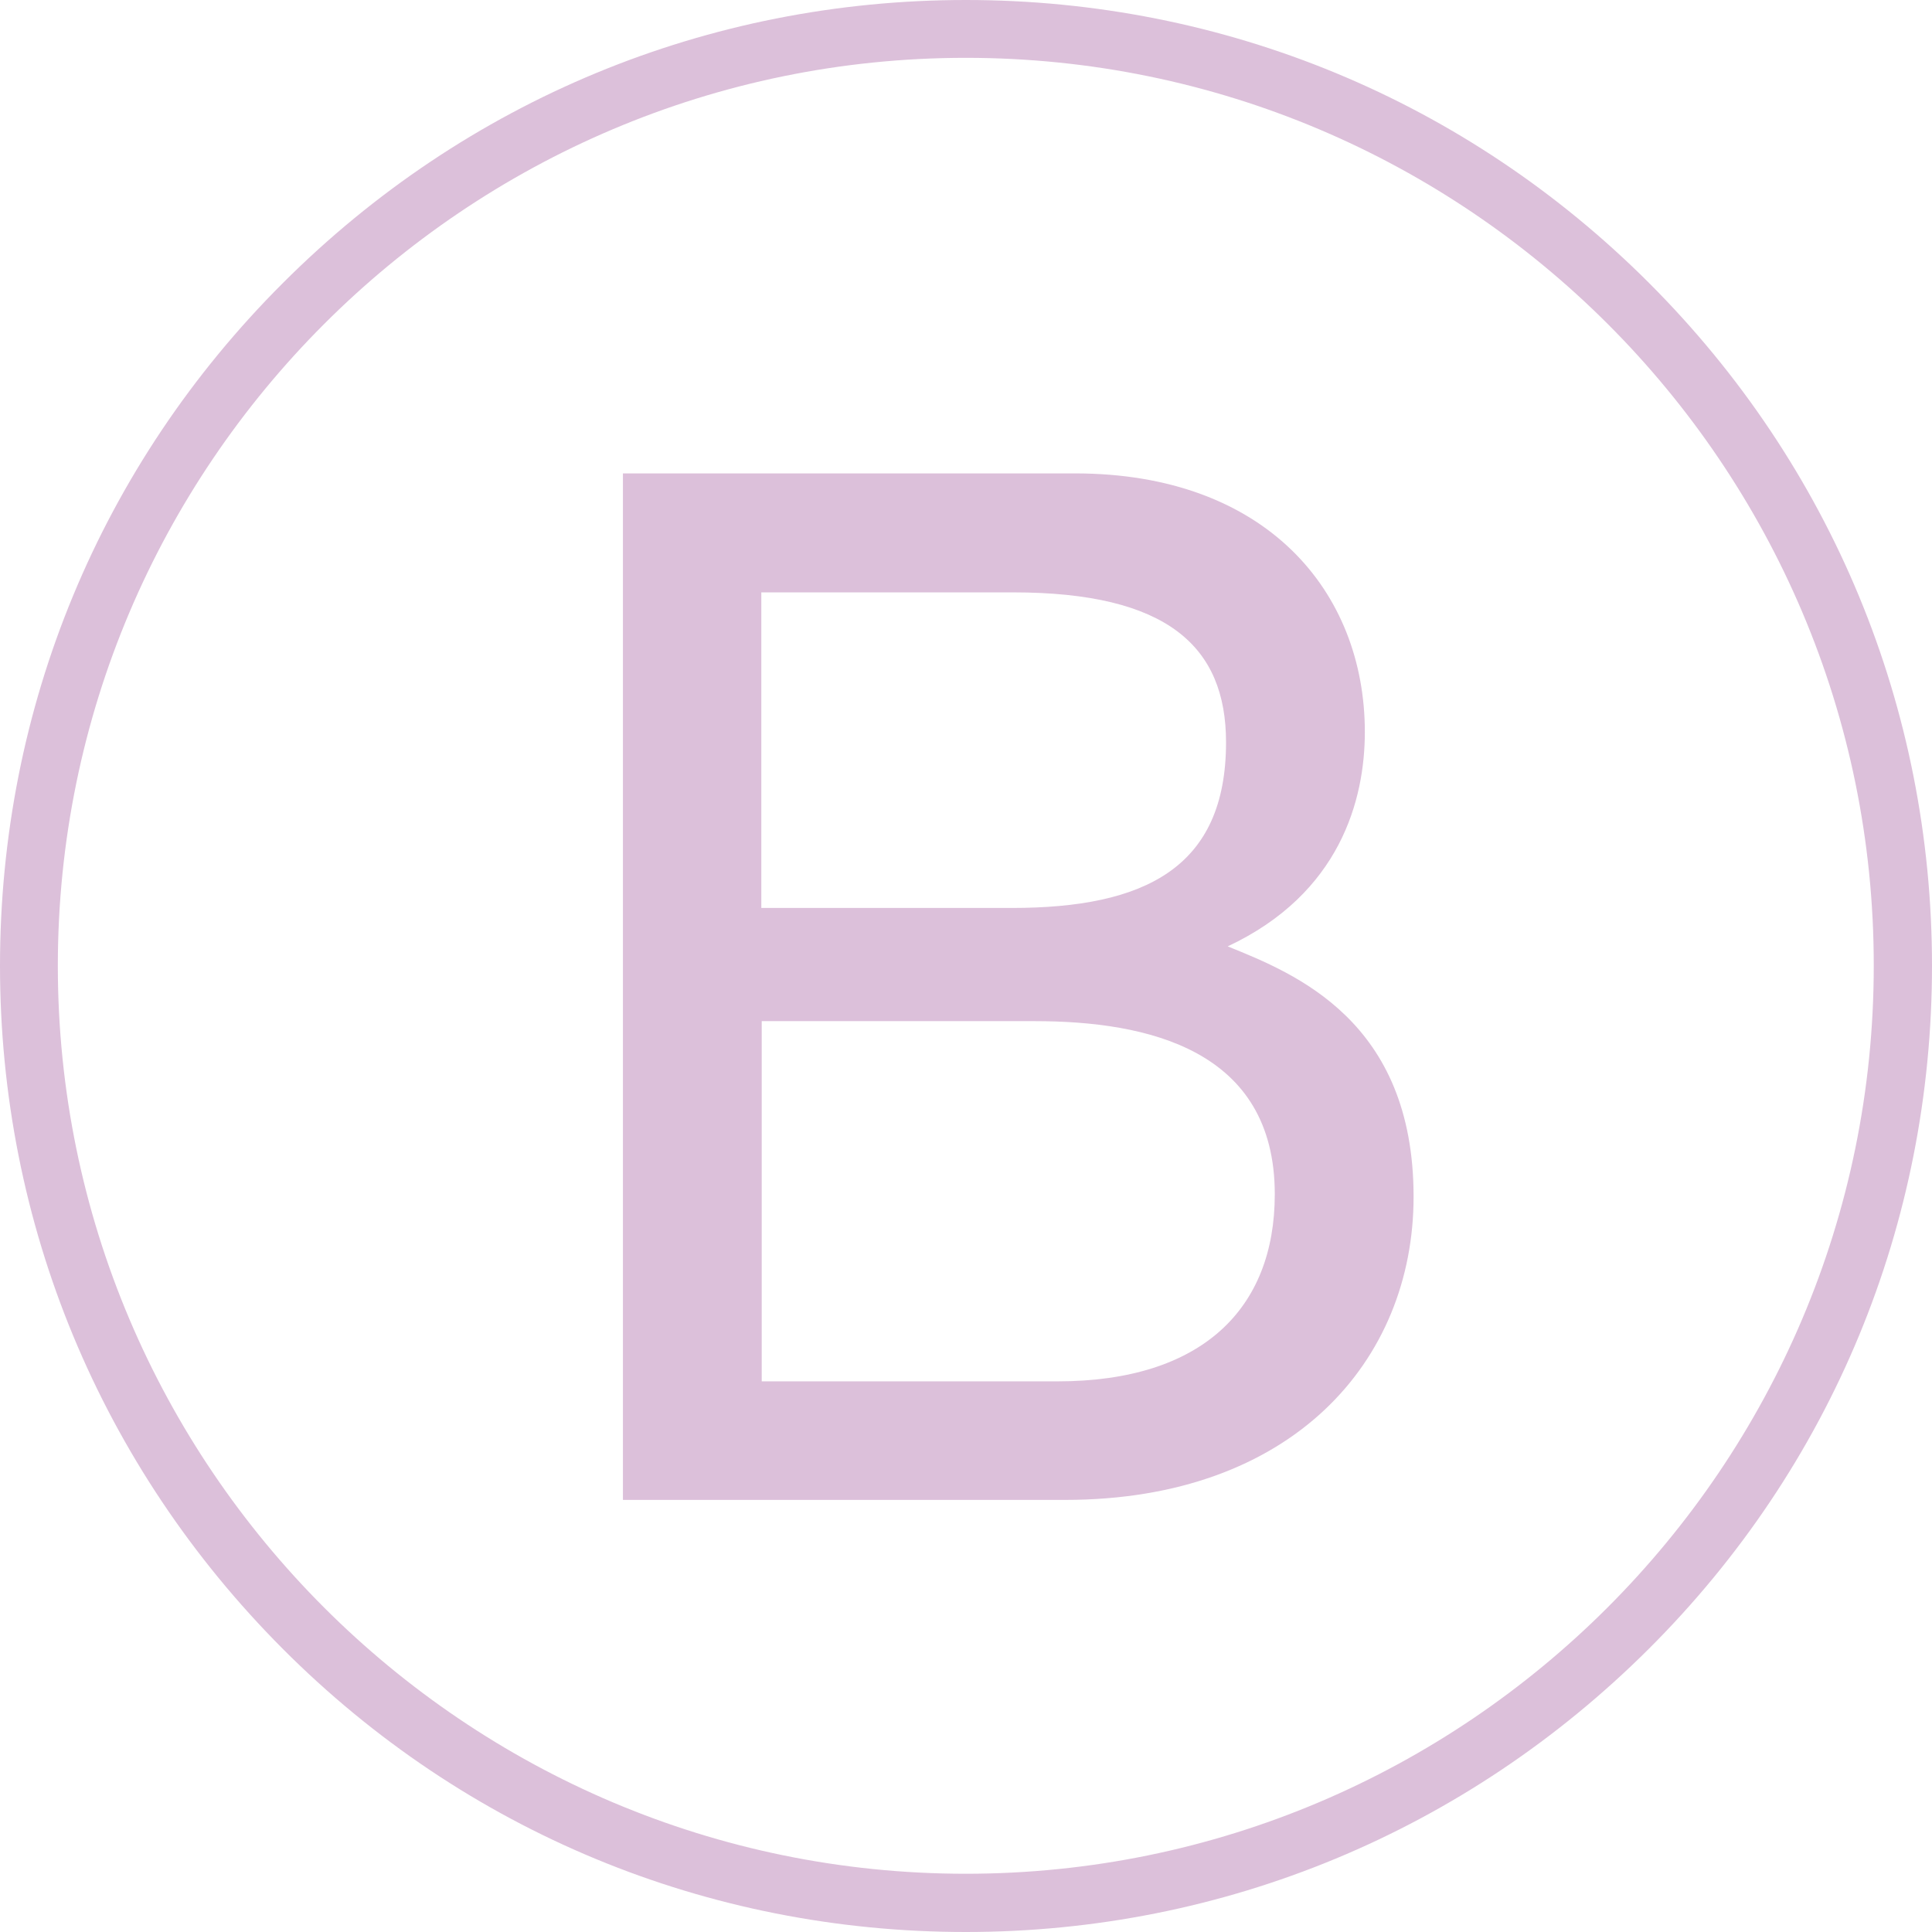 <?xml version="1.0" encoding="utf-8"?>
<!-- Generator: Adobe Illustrator 21.0.2, SVG Export Plug-In . SVG Version: 6.00 Build 0)  -->
<svg version="1.1" id="Capa_1" xmlns="http://www.w3.org/2000/svg" xmlns:xlink="http://www.w3.org/1999/xlink" x="0px" y="0px"
	 viewBox="0 0 467.7 467.7" style="enable-background:new 0 0 467.7 467.7;" xml:space="preserve">
<style type="text/css">
	.st0{fill:#DCC0DA;}
</style>
<g>
	<path class="st0" d="M150.8,114.6h109.4c46.4,0,70.2,28.7,70.2,62.6c0,16.3-5.9,39.1-33.2,51.9c16.3,6.6,45,18,45,60.6
		c0,39.8-29.4,73.4-84.4,73.4H150.8V114.6z M184.3,219.8h60.6c32.2,0,51.9-9.7,51.9-40.1c0-23.2-14.2-36.3-51.6-36.3h-60.9V219.8z
		 M184.3,334.4H256c35,0,52.6-17.6,52.6-45.3c0-35-30.8-41.9-58.1-41.9h-66.1V334.4z"/>
</g>
<path class="st0" d="M233.8,467.7c-62.5,0-121.2-24.3-165.3-68.5S0,296.3,0,233.8c0-62.5,24.3-121.2,68.5-165.3
	C112.7,24.3,171.4,0,233.8,0C296.3,0,355,24.3,399.2,68.5c44.2,44.2,68.5,102.9,68.5,165.3c0,62.5-24.3,121.2-68.5,165.3
	S296.3,467.7,233.8,467.7z M233.8,14C112.6,14,14,112.6,14,233.8c0,121.2,98.6,219.8,219.8,219.8s219.8-98.6,219.8-219.8
	C453.7,112.6,355.1,14,233.8,14z"/>
</svg>
